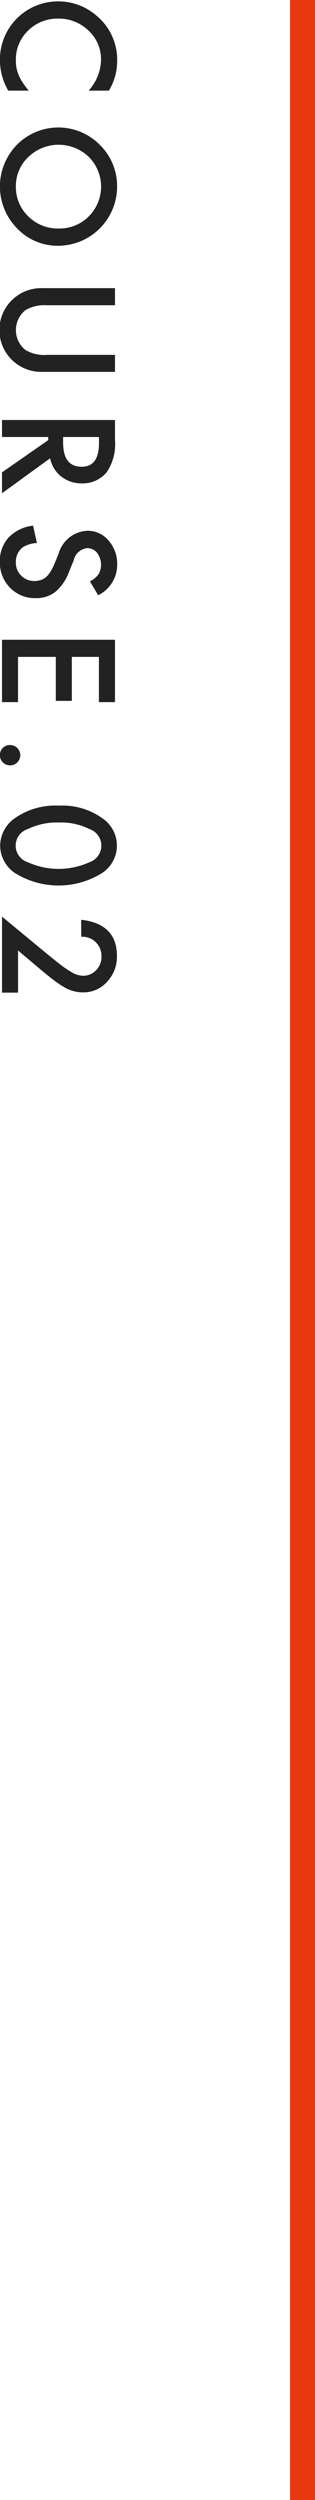 <svg id="COURSE.01" xmlns="http://www.w3.org/2000/svg" width="25.219" height="200" viewBox="0 0 25.219 200"><defs><style>.cls-1{fill:#222;fill-rule:evenodd}.cls-2{fill:#e8380d}</style></defs><path id="COURSE.02" class="cls-1" d="M169.162 1758.89a4.566 4.566 0 0 0-1.659-3.64 4.65 4.65 0 0 0-3.082-1.14 4.649 4.649 0 0 0-4.646 4.68 4.927 4.927 0 0 0 .662 2.46h1.646a6.829 6.829 0 0 1-.48-.64 3.345 3.345 0 0 1-.316-.58 2.87 2.87 0 0 1-.235-1.22 3.18 3.18 0 0 1 .979-2.36 3.3 3.3 0 0 1 2.4-.96 3.383 3.383 0 0 1 2.438.96 3.124 3.124 0 0 1 1 2.35 3.8 3.8 0 0 1-.991 2.45h1.622a4.616 4.616 0 0 0 .663-2.36zm-8.174 6.85a4.771 4.771 0 0 0 .152 6.52 4.453 4.453 0 0 0 3.311 1.4 4.734 4.734 0 0 0 4.705-4.71 4.614 4.614 0 0 0-1.371-3.35 4.666 4.666 0 0 0-6.8.14zm5.9.81a3.368 3.368 0 0 1 0 4.76 3.3 3.3 0 0 1-2.426.97 3.341 3.341 0 0 1-2.425-.98 3.244 3.244 0 0 1-.985-2.4 3.2 3.2 0 0 1 .967-2.31 3.489 3.489 0 0 1 4.869-.04zm2.1 10.5h-5.824a3.351 3.351 0 1 0 0 6.7h5.824v-1.36h-5.449a2.977 2.977 0 0 1-1.705-.38 2.041 2.041 0 0 1 0-3.21 3.03 3.03 0 0 1 1.705-.38h5.449v-1.37zm-4.307 15.07a2.612 2.612 0 0 0 1.653.55 2.494 2.494 0 0 0 1.98-.88 4.005 4.005 0 0 0 .674-2.59v-1.6h-9.047v1.36h3.7v.25l-3.7 2.58v1.67l3.855-2.8a2.456 2.456 0 0 0 .883 1.46zm3.024-3.16v.49q0 1.89-1.389 1.89c-.988 0-1.482-.65-1.482-1.94v-.44h2.866zm1.459 10.22a2.807 2.807 0 0 0-.692-1.94 2.178 2.178 0 0 0-1.705-.78 2.516 2.516 0 0 0-2.3 1.85l-.363.88a3.883 3.883 0 0 1-.308.58 1.886 1.886 0 0 1-.345.41 1.289 1.289 0 0 1-.405.22 1.482 1.482 0 0 1-.483.08 1.451 1.451 0 0 1-1.084-.43 1.419 1.419 0 0 1-.428-1.06 1.441 1.441 0 0 1 .586-1.23 2.41 2.41 0 0 1 1.1-.32l-.305-1.39a3.21 3.21 0 0 0-1.963.95 2.774 2.774 0 0 0-.7 1.94 2.854 2.854 0 0 0 .82 2.08 2.744 2.744 0 0 0 2.063.83 2.449 2.449 0 0 0 1.573-.51 3.81 3.81 0 0 0 1.087-1.61l.369-.9a1.248 1.248 0 0 1 1.066-.98.994.994 0 0 1 .8.37 1.572 1.572 0 0 1 .135 1.7 1.906 1.906 0 0 1-.7.59l.656 1.11a2.71 2.71 0 0 0 1.524-2.44zm-.176 10.99v-4.99h-9.047v4.99h1.283v-3.62h3.024v3.52h1.283v-3.52h2.169v3.62h1.283zm-8.977 3.66a.82.82 0 0 0 .58 1.4.819.819 0 0 0 .815-.82.82.82 0 0 0-.809-.81.817.817 0 0 0-.588.23zm.949 5.63a2.714 2.714 0 0 0-1.166 2.19 2.67 2.67 0 0 0 1.166 2.18 6.594 6.594 0 0 0 7.014 0 2.63 2.63 0 0 0 0-4.37 5.465 5.465 0 0 0-3.451-1.01 5.663 5.663 0 0 0-3.563 1.01zm5.971.86a1.4 1.4 0 0 1 0 2.66 5.965 5.965 0 0 1-4.916 0 1.393 1.393 0 0 1 0-2.66 5.332 5.332 0 0 1 2.5-.52 5.012 5.012 0 0 1 2.414.52zm-4.043 11.12c.461.39.861.72 1.2.97a7.654 7.654 0 0 0 .876.59 2.972 2.972 0 0 0 1.448.39 2.531 2.531 0 0 0 1.945-.85 2.9 2.9 0 0 0 .785-2.07c0-1.71-.953-2.67-2.859-2.89v1.36a1.535 1.535 0 0 1 1.623 1.57 1.511 1.511 0 0 1-.428 1.1 1.4 1.4 0 0 1-1.06.45 1.907 1.907 0 0 1-.991-.34 7.136 7.136 0 0 1-.7-.47q-.415-.315-.984-.78l-3.8-3.14v6.08h1.283v-3.37z" transform="translate(-159.781 -1754)"/><path id="長方形_5" data-name="長方形 5" class="cls-2" d="M23.219 0h2v200h-2z"/></svg>